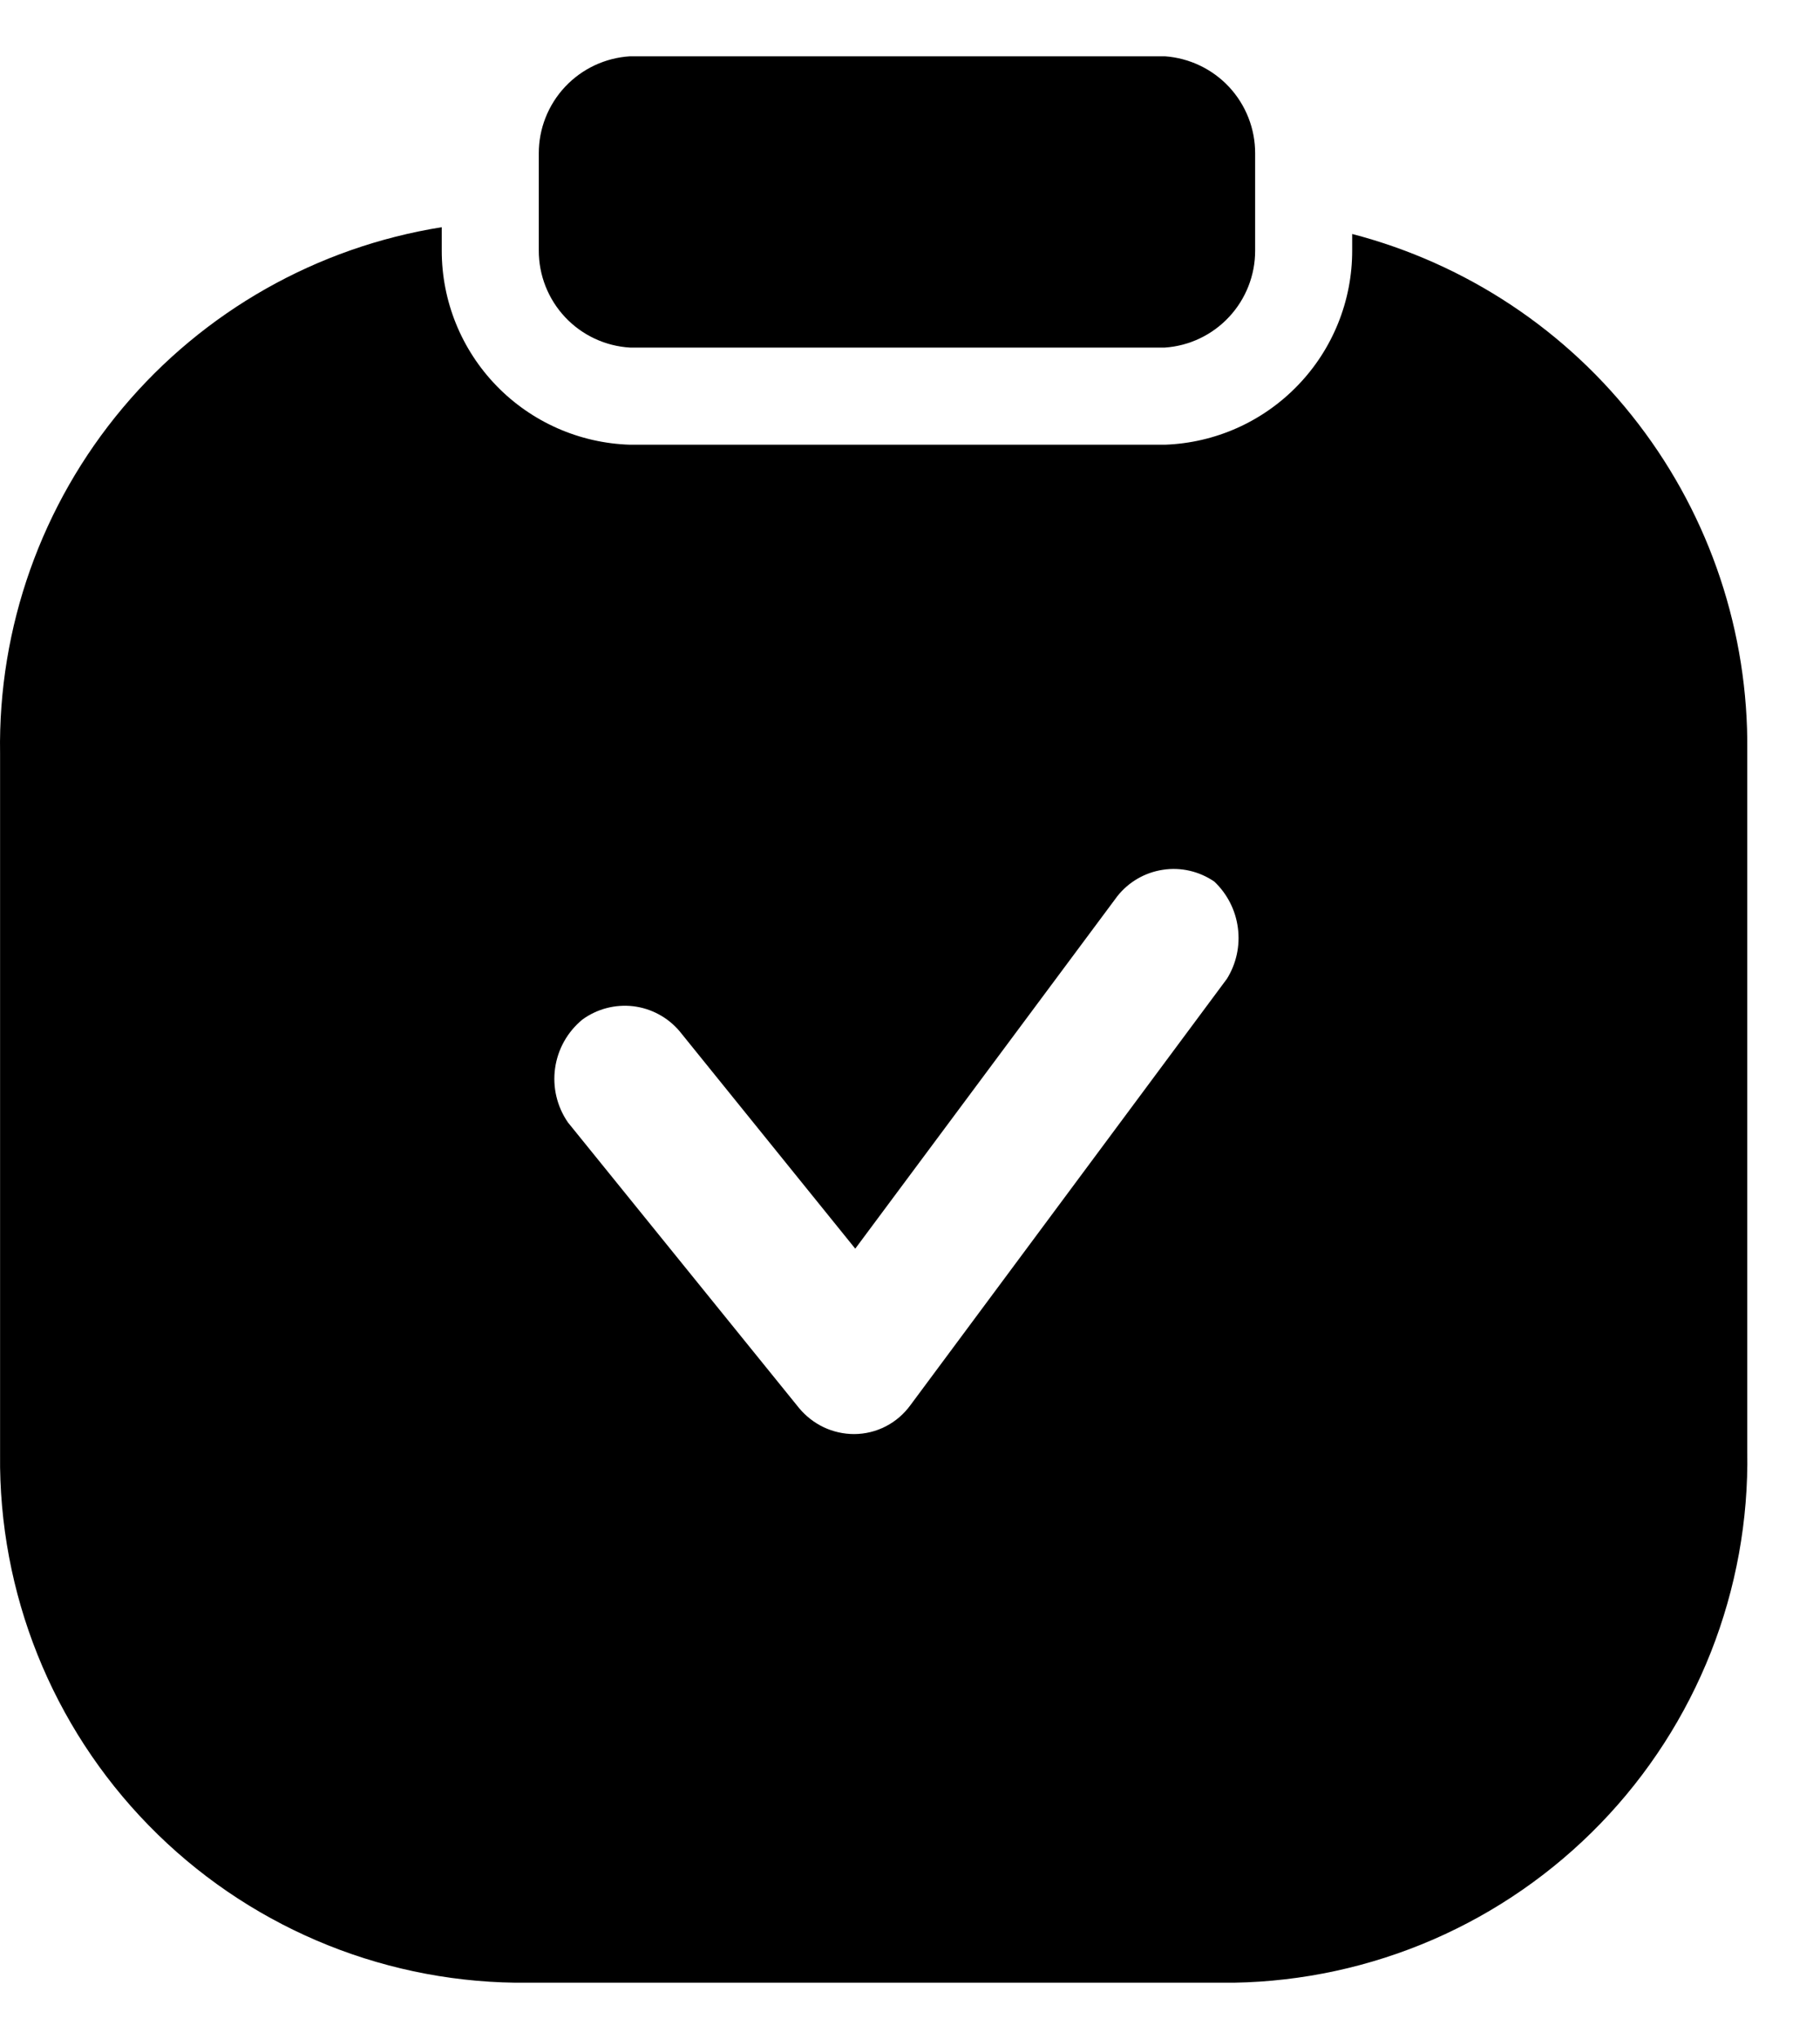 <svg width="25" height="28" viewBox="0 0 25 28" fill="none" xmlns="http://www.w3.org/2000/svg">
<path d="M7.401 3.44V2.107C7.4 1.767 7.53 1.439 7.763 1.191C7.996 0.943 8.315 0.794 8.654 0.773H16.001C16.338 0.797 16.654 0.948 16.884 1.195C17.114 1.443 17.242 1.769 17.241 2.107V3.44C17.242 3.778 17.114 4.104 16.884 4.351C16.654 4.599 16.338 4.75 16.001 4.773H8.654C8.315 4.753 7.996 4.604 7.763 4.356C7.53 4.108 7.4 3.78 7.401 3.44ZM24.001 10.307V19.933C24.017 20.875 23.847 21.811 23.501 22.688C23.155 23.564 22.64 24.364 21.985 25.041C21.33 25.718 20.548 26.26 19.684 26.635C18.819 27.01 17.89 27.211 16.948 27.227H7.081C5.181 27.202 3.368 26.425 2.041 25.065C0.713 23.705 -0.02 21.874 0.001 19.973V10.347C-0.027 8.614 0.571 6.929 1.686 5.601C2.8 4.274 4.356 3.393 6.068 3.12V3.44C6.067 4.134 6.337 4.8 6.82 5.298C7.303 5.796 7.961 6.086 8.654 6.107H16.001C16.692 6.083 17.346 5.791 17.826 5.293C18.307 4.796 18.575 4.131 18.574 3.44V3.213C20.14 3.621 21.526 4.54 22.509 5.826C23.492 7.111 24.017 8.688 24.001 10.307ZM7.801 15.413L10.974 19.333C11.067 19.446 11.183 19.536 11.314 19.599C11.445 19.661 11.589 19.693 11.734 19.693C11.886 19.692 12.034 19.656 12.169 19.586C12.303 19.517 12.419 19.416 12.508 19.293L16.854 13.44C16.983 13.232 17.036 12.986 17.004 12.743C16.973 12.5 16.858 12.275 16.681 12.107C16.475 11.965 16.222 11.906 15.975 11.944C15.727 11.981 15.503 12.111 15.348 12.307L11.748 17.147L9.334 14.16C9.173 13.97 8.946 13.848 8.699 13.818C8.452 13.789 8.202 13.854 8.001 14C7.796 14.168 7.662 14.406 7.625 14.668C7.588 14.93 7.651 15.196 7.801 15.413Z" fill="currentColor"/>
</svg>
